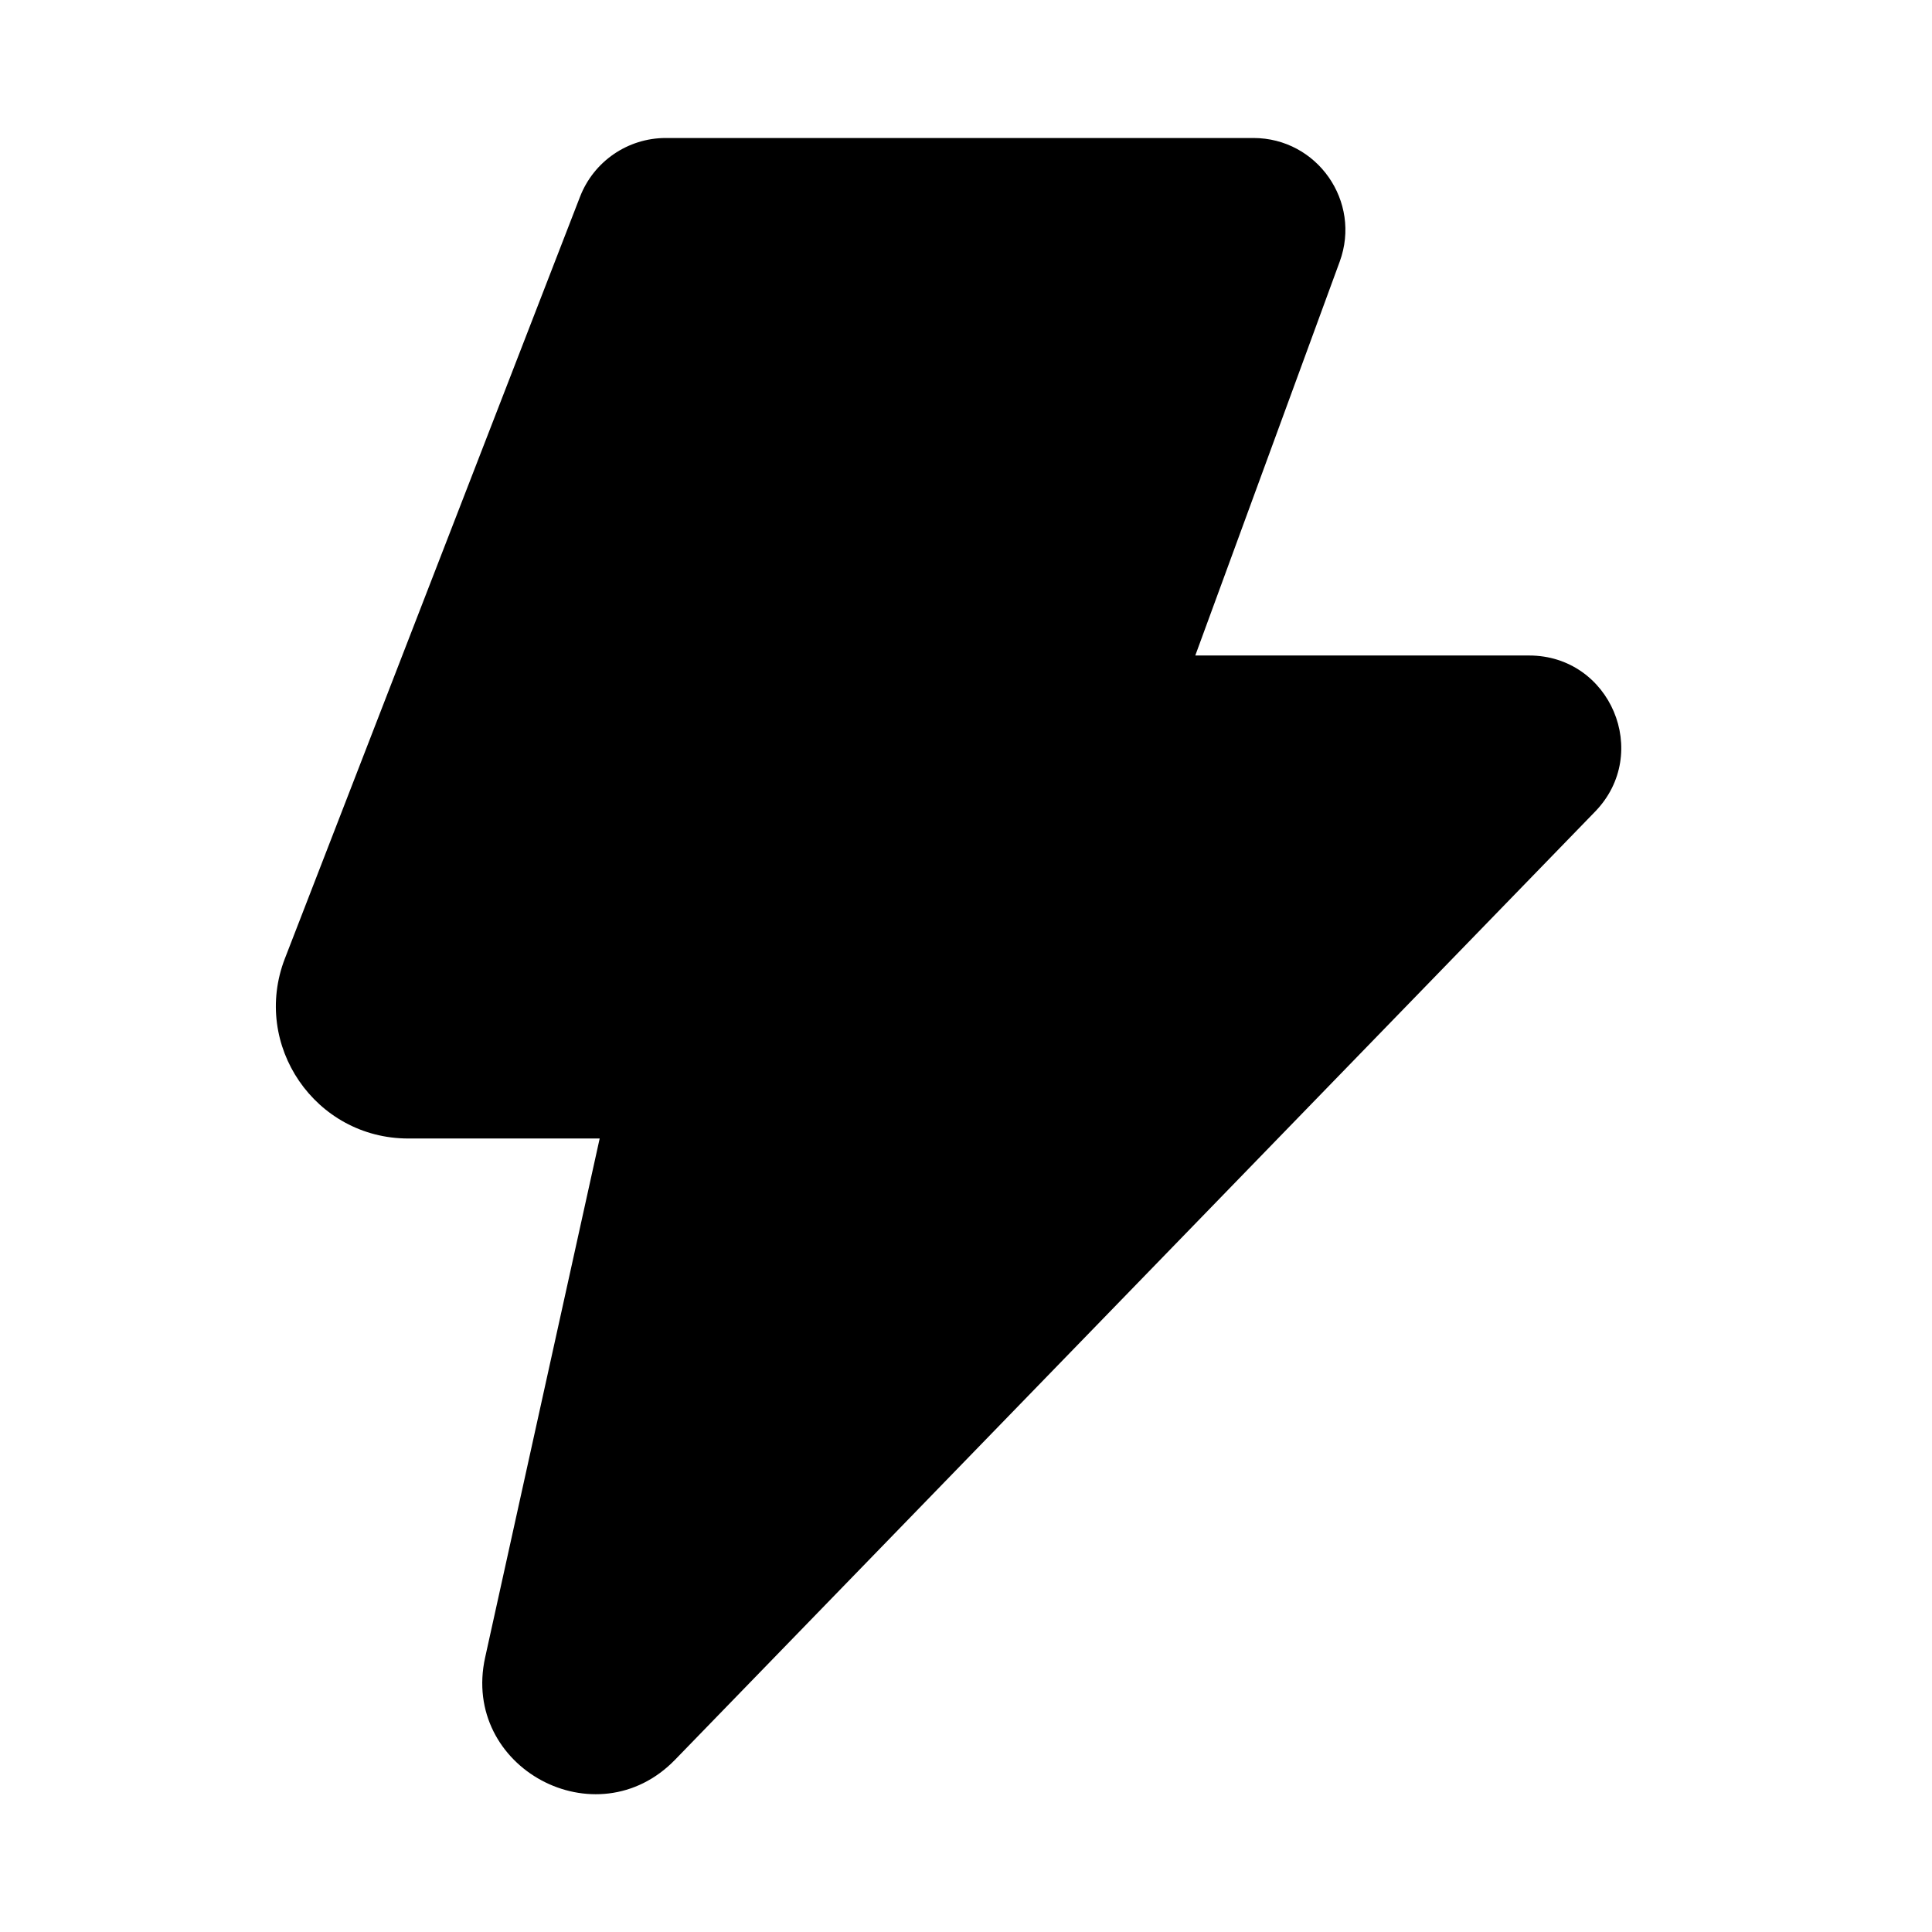<svg xmlns="http://www.w3.org/2000/svg" viewBox="0 0 28 28" fill="none"><path d="M8.406 2.852C8.605 2.338 9.099 2 9.649 2H18.165C19.091 2 19.735 2.922 19.416 3.792L17.323 9.5H22.161C23.339 9.5 23.938 10.916 23.118 11.762L9.784 25.503C8.644 26.678 6.678 25.62 7.031 24.021L8.691 16.5H5.917C4.569 16.5 3.643 15.147 4.129 13.891L8.406 2.852Z" fill="currentColor"/></svg>